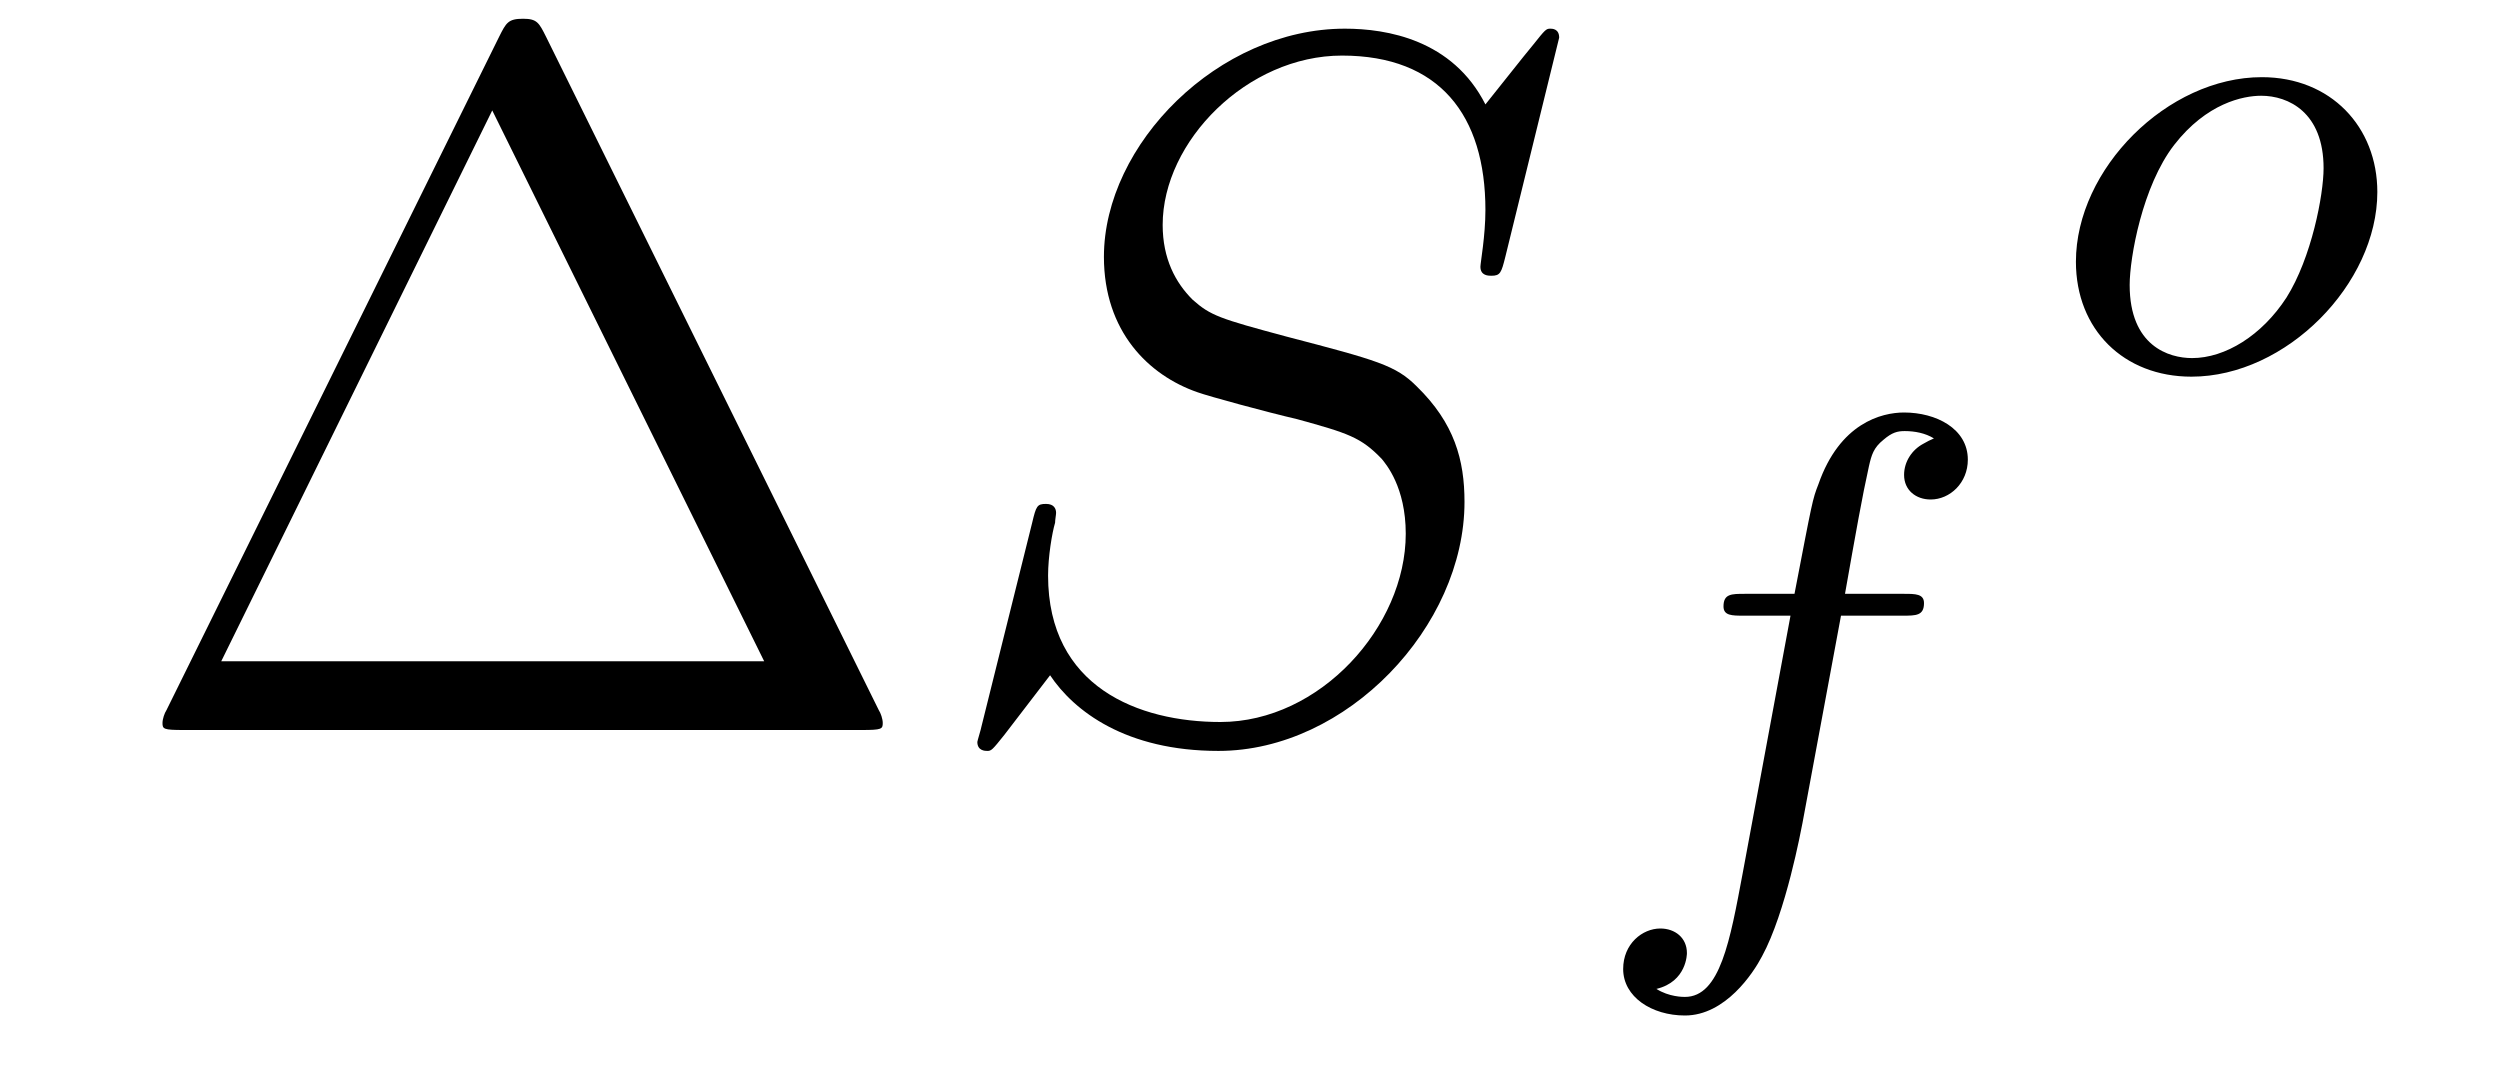 <?xml version='1.0' encoding='UTF-8'?>
<!-- This file was generated by dvisvgm 2.8.1 -->
<svg version='1.1' xmlns='http://www.w3.org/2000/svg' xmlns:xlink='http://www.w3.org/1999/xlink' width='30pt' height='13pt' viewBox='0 -13 30 13'>
<g id='page1'>
<g transform='matrix(1 0 0 -1 -127 650)'>
<path d='M133.552 662.56C133.468 662.727 133.445 662.775 133.277 662.775C133.098 662.775 133.074 662.727 132.99 662.56L128.998 654.479C128.974 654.443 128.95 654.372 128.95 654.324C128.95 654.252 128.962 654.24 129.201 654.24H137.342C137.581 654.24 137.593 654.252 137.593 654.324C137.593 654.372 137.569 654.443 137.545 654.479L133.552 662.56ZM132.907 661.675L136.17 655.065H129.655L132.907 661.675Z'/>
<path d='M145.71 662.548C145.71 662.656 145.626 662.656 145.602 662.656C145.554 662.656 145.542 662.644 145.399 662.464C145.327 662.381 144.837 661.759 144.825 661.747C144.431 662.524 143.642 662.656 143.139 662.656C141.621 662.656 140.247 661.269 140.247 659.918C140.247 659.022 140.784 658.496 141.37 658.293C141.502 658.245 142.207 658.053 142.566 657.97C143.175 657.802 143.331 657.754 143.582 657.492C143.63 657.432 143.869 657.157 143.869 656.595C143.869 655.483 142.841 654.336 141.645 654.336C140.665 654.336 139.577 654.754 139.577 656.093C139.577 656.32 139.625 656.607 139.661 656.727C139.661 656.762 139.673 656.822 139.673 656.846C139.673 656.894 139.649 656.953 139.553 656.953C139.446 656.953 139.434 656.93 139.386 656.727L138.776 654.276C138.776 654.264 138.728 654.108 138.728 654.097C138.728 653.989 138.824 653.989 138.848 653.989C138.896 653.989 138.908 654.001 139.051 654.18L139.601 654.897C139.888 654.467 140.51 653.989 141.621 653.989C143.163 653.989 144.574 655.483 144.574 656.977C144.574 657.48 144.454 657.922 144 658.364C143.749 658.615 143.534 658.675 142.434 658.962C141.633 659.177 141.526 659.213 141.311 659.404C141.107 659.607 140.952 659.894 140.952 660.301C140.952 661.305 141.968 662.333 143.104 662.333C144.275 662.333 144.825 661.616 144.825 660.48C144.825 660.169 144.765 659.847 144.765 659.799C144.765 659.691 144.861 659.691 144.897 659.691C145.004 659.691 145.016 659.727 145.064 659.918L145.71 662.548Z'/>
<path d='M149.092 655.612H149.833C149.992 655.612 150.088 655.612 150.088 655.763C150.088 655.874 149.984 655.874 149.849 655.874H149.14C149.267 656.592 149.347 657.046 149.427 657.404C149.458 657.54 149.482 657.627 149.602 657.723C149.705 657.811 149.769 657.827 149.857 657.827C149.976 657.827 150.104 657.803 150.207 657.739C150.168 657.723 150.12 657.699 150.08 657.675C149.944 657.603 149.849 657.46 149.849 657.301C149.849 657.117 149.992 657.006 150.168 657.006C150.399 657.006 150.614 657.205 150.614 657.484C150.614 657.858 150.231 658.05 149.849 658.05C149.578 658.05 149.076 657.922 148.821 657.189C148.749 657.006 148.749 656.99 148.534 655.874H147.937C147.777 655.874 147.682 655.874 147.682 655.723C147.682 655.612 147.785 655.612 147.921 655.612H148.486L147.912 652.52C147.761 651.715 147.642 651.037 147.219 651.037C147.195 651.037 147.028 651.037 146.877 651.133C147.243 651.221 147.243 651.556 147.243 651.563C147.243 651.747 147.1 651.858 146.924 651.858C146.709 651.858 146.478 651.675 146.478 651.372C146.478 651.037 146.821 650.814 147.219 650.814C147.705 650.814 148.04 651.324 148.144 651.524C148.431 652.05 148.614 653.046 148.63 653.125L149.092 655.612Z'/>
<path d='M155.528 660.696C155.528 661.477 154.97 662.074 154.142 662.074C153.01 662.074 151.911 660.974 151.911 659.859C151.911 659.046 152.484 658.48 153.297 658.48C154.437 658.48 155.528 659.596 155.528 660.696ZM153.305 658.703C153.026 658.703 152.556 658.847 152.556 659.58C152.556 659.907 152.708 660.767 153.09 661.261C153.48 661.763 153.919 661.851 154.134 661.851C154.461 661.851 154.883 661.652 154.883 660.982C154.883 660.664 154.739 659.907 154.437 659.428C154.142 658.974 153.703 658.703 153.305 658.703Z'/>
</g>
</g>
</svg>